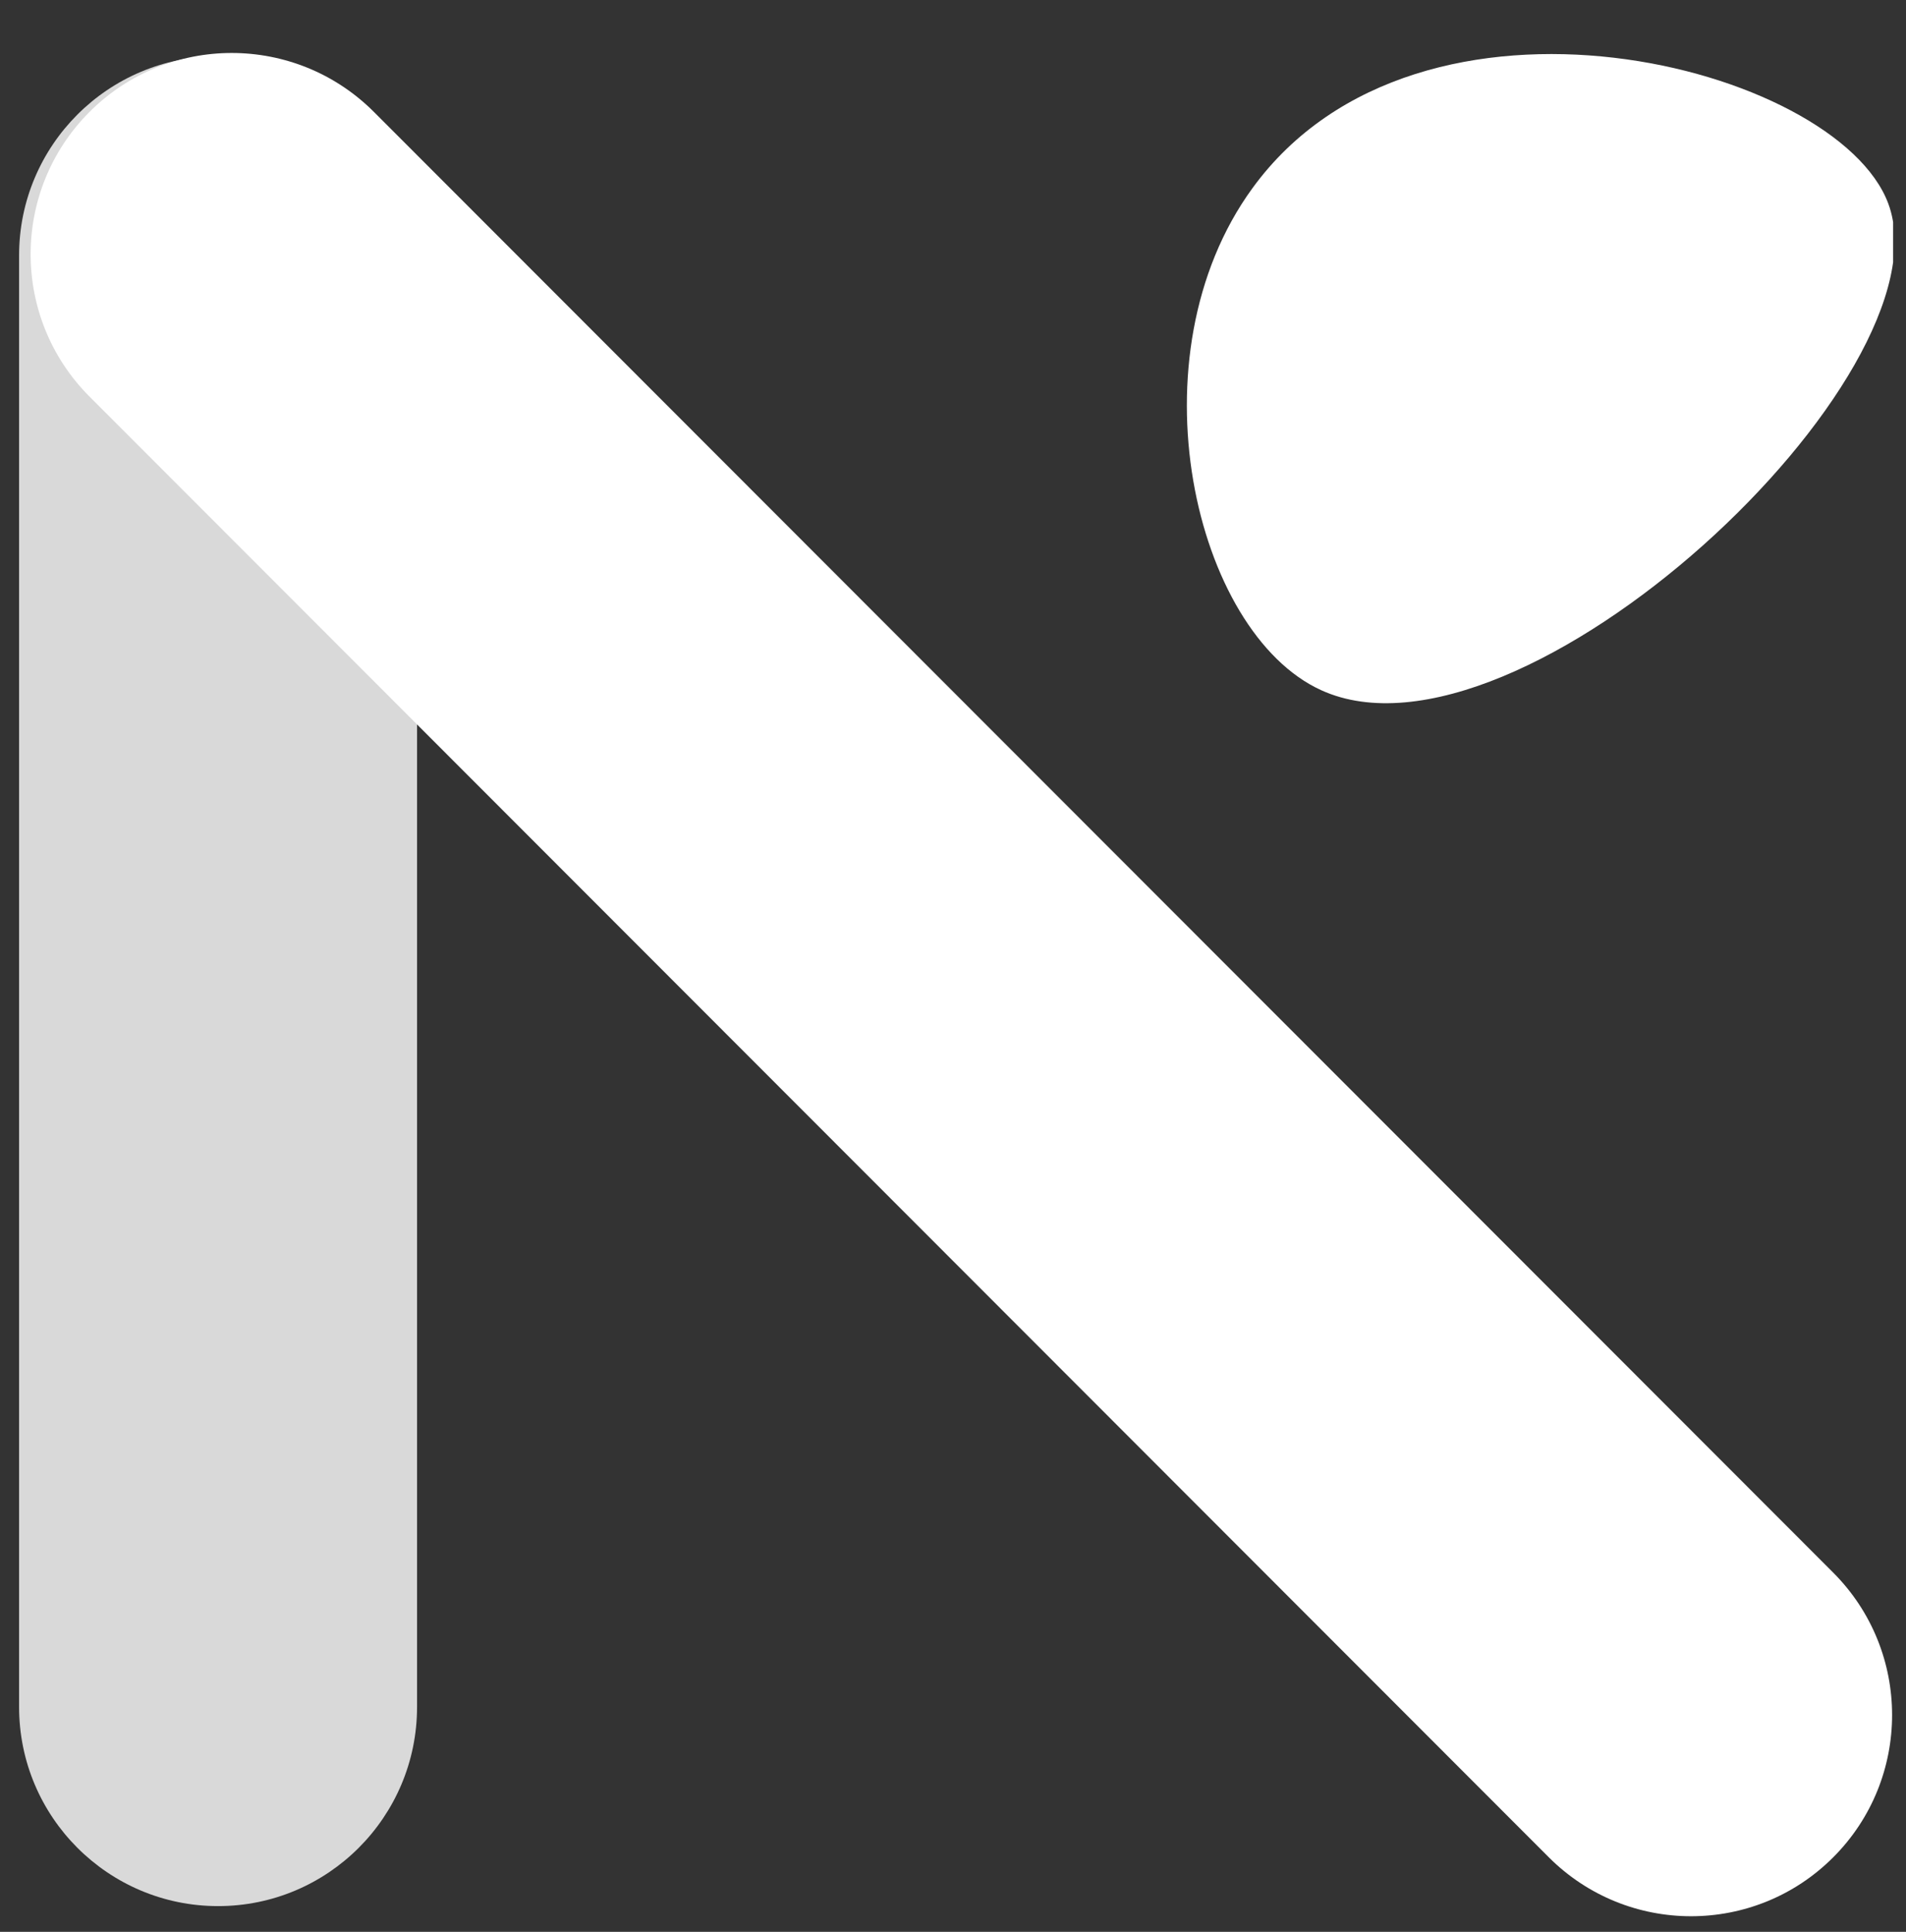 <svg xmlns="http://www.w3.org/2000/svg" width="74" height="75" viewBox="0 0 74 75" fill="none"><rect x="0" y="0" width="74" height="75" fill="#333333" stroke="none"/><g clip-path="url(#clip0_715_222)"><path d="M51.294 26.795C46.363 24.549 43.868 13.834 48.628 7.303C55.131 -1.631 71.318 2.539 73.312 7.904C75.785 14.571 59.005 30.315 51.294 26.795Z" fill="white"></path><path d="M16.192 9.917C16.192 5.647 12.733 2.185 8.467 2.185C4.2 2.185 0.741 5.647 0.741 9.917V66.269C0.741 70.54 4.2 74.001 8.467 74.001C12.733 74.001 16.192 70.54 16.192 66.269V9.917Z" fill="#D9D9D9"></path><path d="M14.519 4.347C11.469 1.294 6.524 1.293 3.475 4.345C0.426 7.397 0.427 12.346 3.477 15.399L60.13 72.104C63.181 75.157 68.125 75.159 71.174 72.107C74.223 69.055 74.222 64.106 71.172 61.052L14.519 4.347Z" fill="white"></path></g><defs><clipPath id="clip0_715_222"><rect width="72.759" height="74.335" fill="white" transform="translate(0.741 0.061)"></rect></clipPath></defs></svg>